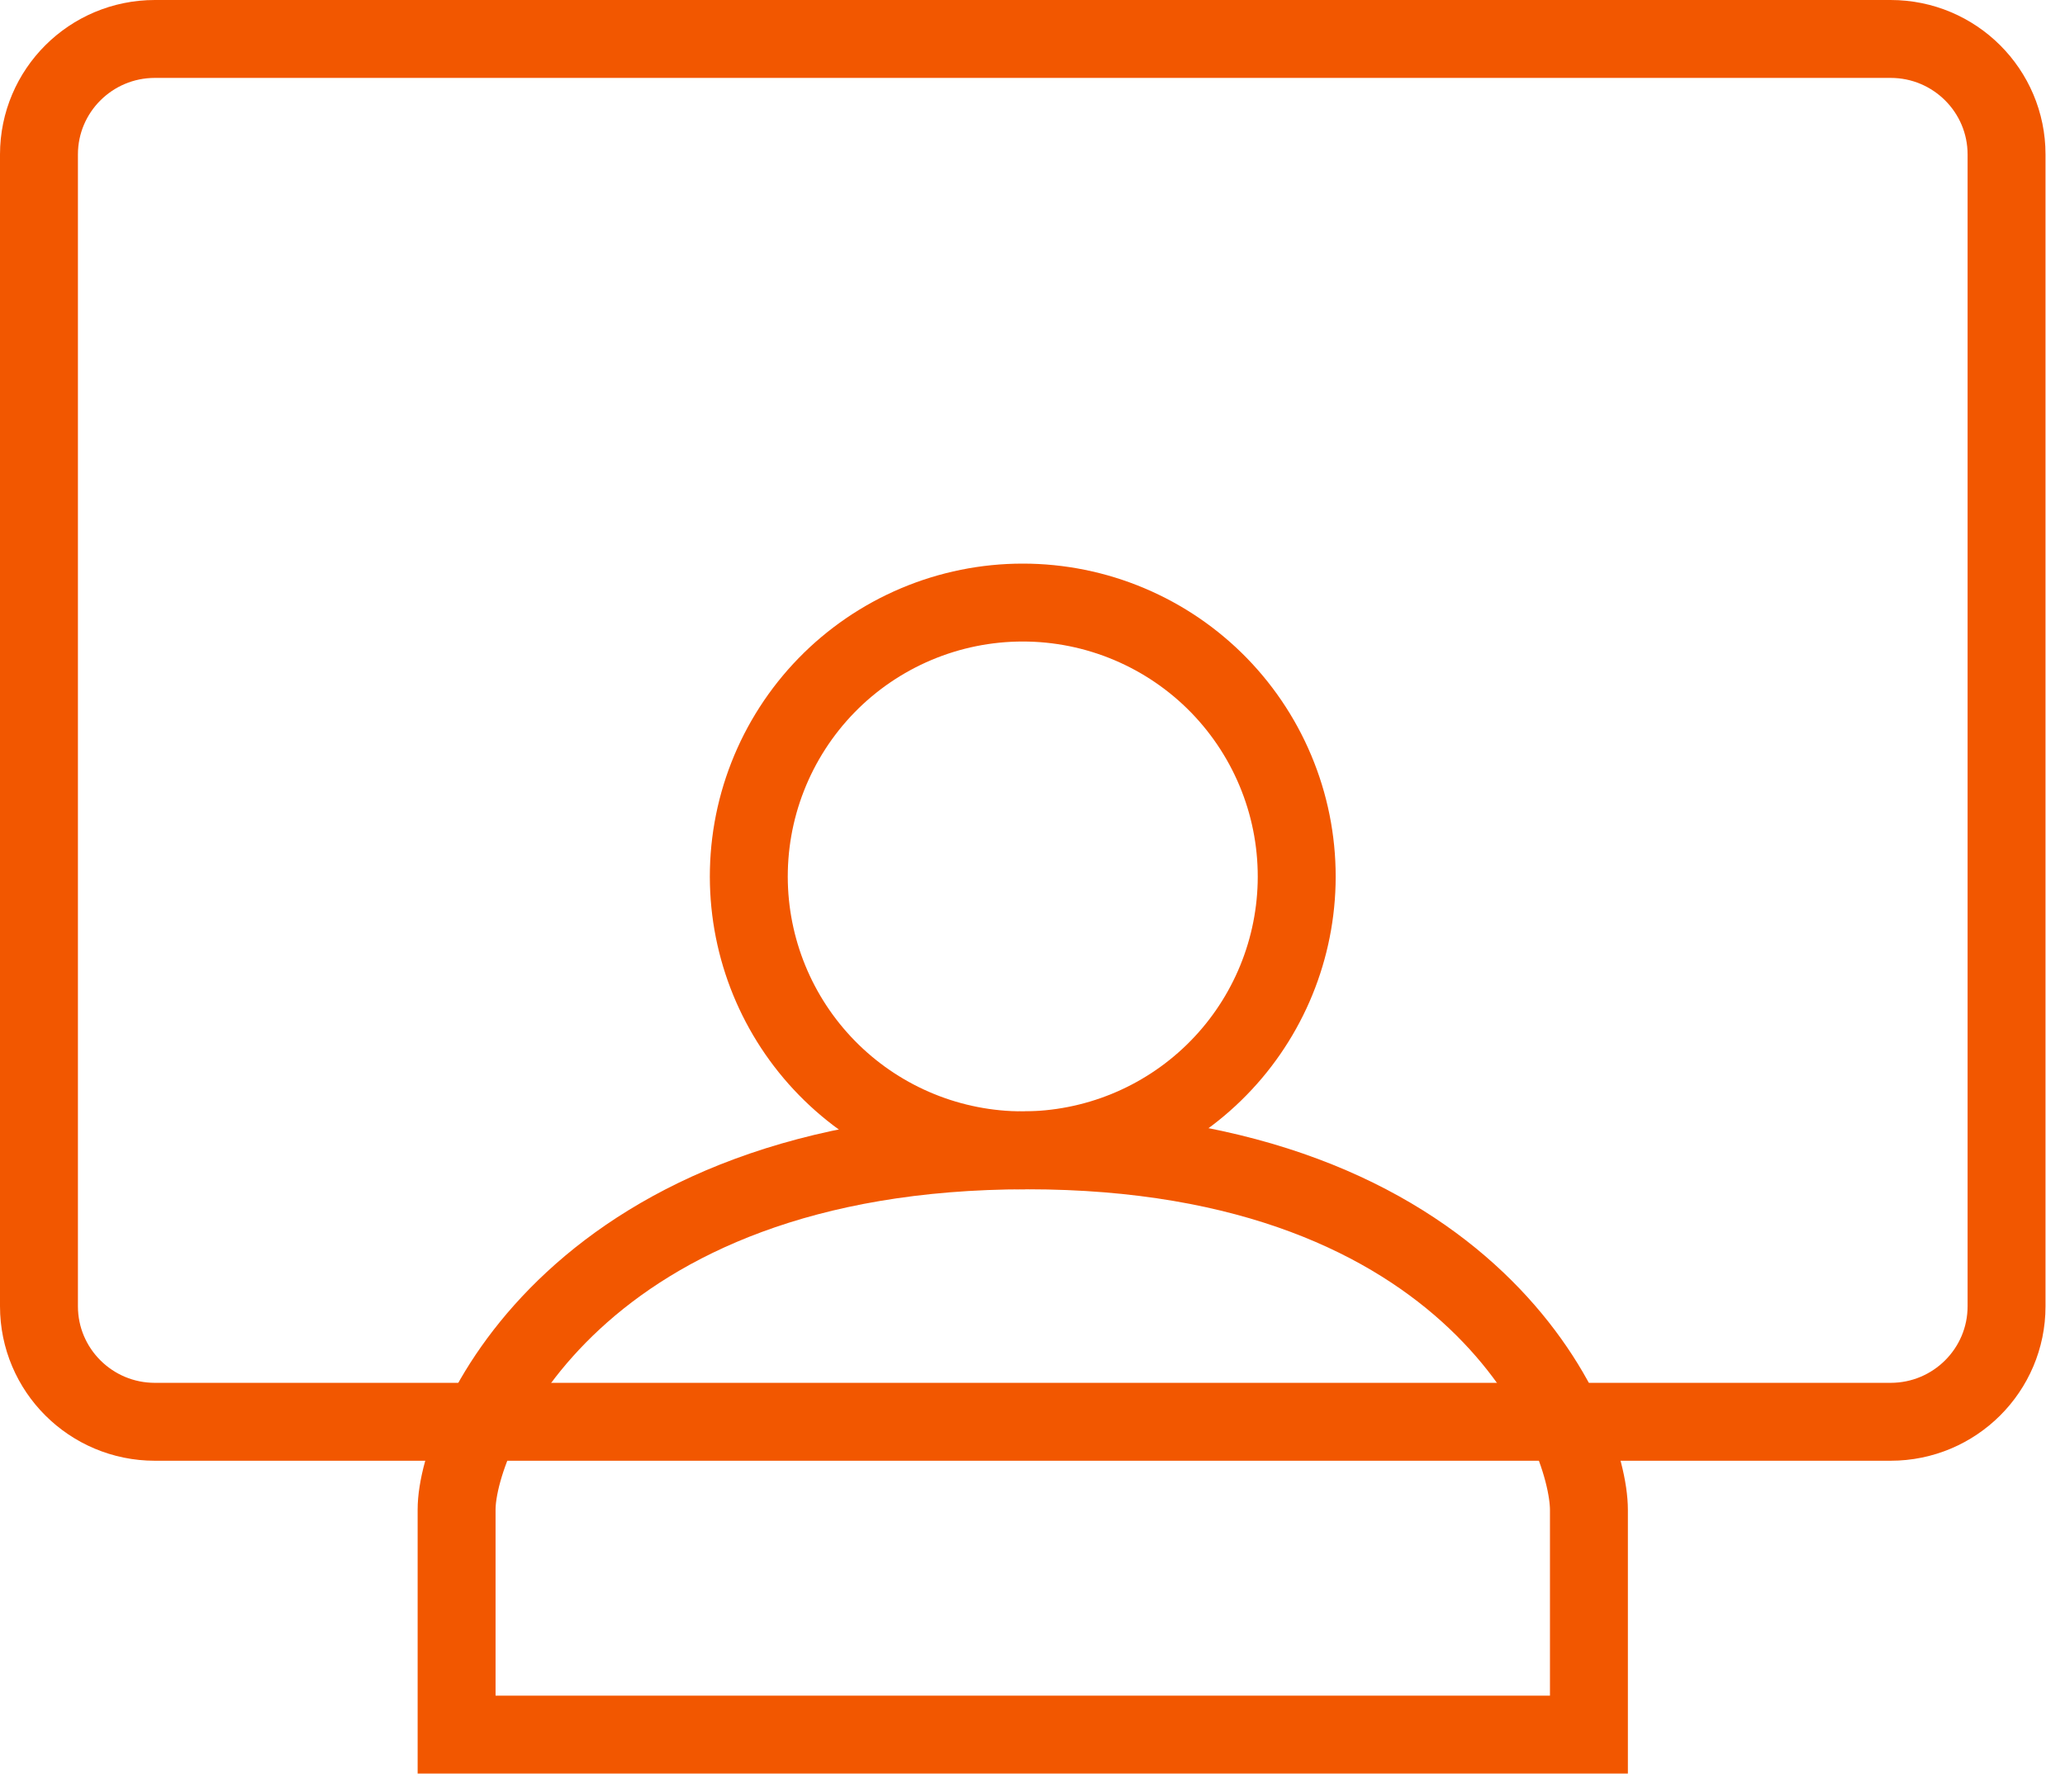 <svg width="53" height="46" viewBox="0 0 53 46" fill="none" xmlns="http://www.w3.org/2000/svg">
<path d="M3.976 1H48.524C50.17 1 51.5 2.33 51.5 3.966V33.534C51.5 35.17 50.17 36.5 48.524 36.5H3.976C2.33 36.5 1 35.17 1 33.534V3.966C1 2.33 2.33 1 3.976 1Z" stroke="#F25700" stroke-width="2" stroke-linecap="round" stroke-linejoin="round"/>
<path d="M19.221 22.683C19.197 21.745 19.36 20.811 19.703 19.937C20.045 19.063 20.559 18.266 21.214 17.593C21.869 16.921 22.652 16.387 23.517 16.022C24.382 15.657 25.311 15.469 26.25 15.469C27.189 15.469 28.118 15.657 28.983 16.022C29.848 16.387 30.631 16.921 31.286 17.593C31.941 18.266 32.455 19.063 32.797 19.937C33.14 20.811 33.303 21.745 33.279 22.683C33.231 24.516 32.47 26.257 31.157 27.536C29.844 28.815 28.083 29.531 26.25 29.531C24.417 29.531 22.656 28.815 21.343 27.536C20.03 26.257 19.269 24.516 19.221 22.683V22.683Z" stroke="#F25700" stroke-width="2" stroke-miterlimit="10"/>
<path d="M26.362 29.531C37.876 29.531 40.781 36.728 40.781 38.767V44.531H11.719V38.755C11.719 36.734 14.83 29.531 26.362 29.531Z" stroke="#F25700" stroke-width="2" stroke-miterlimit="10"/>
</svg>

